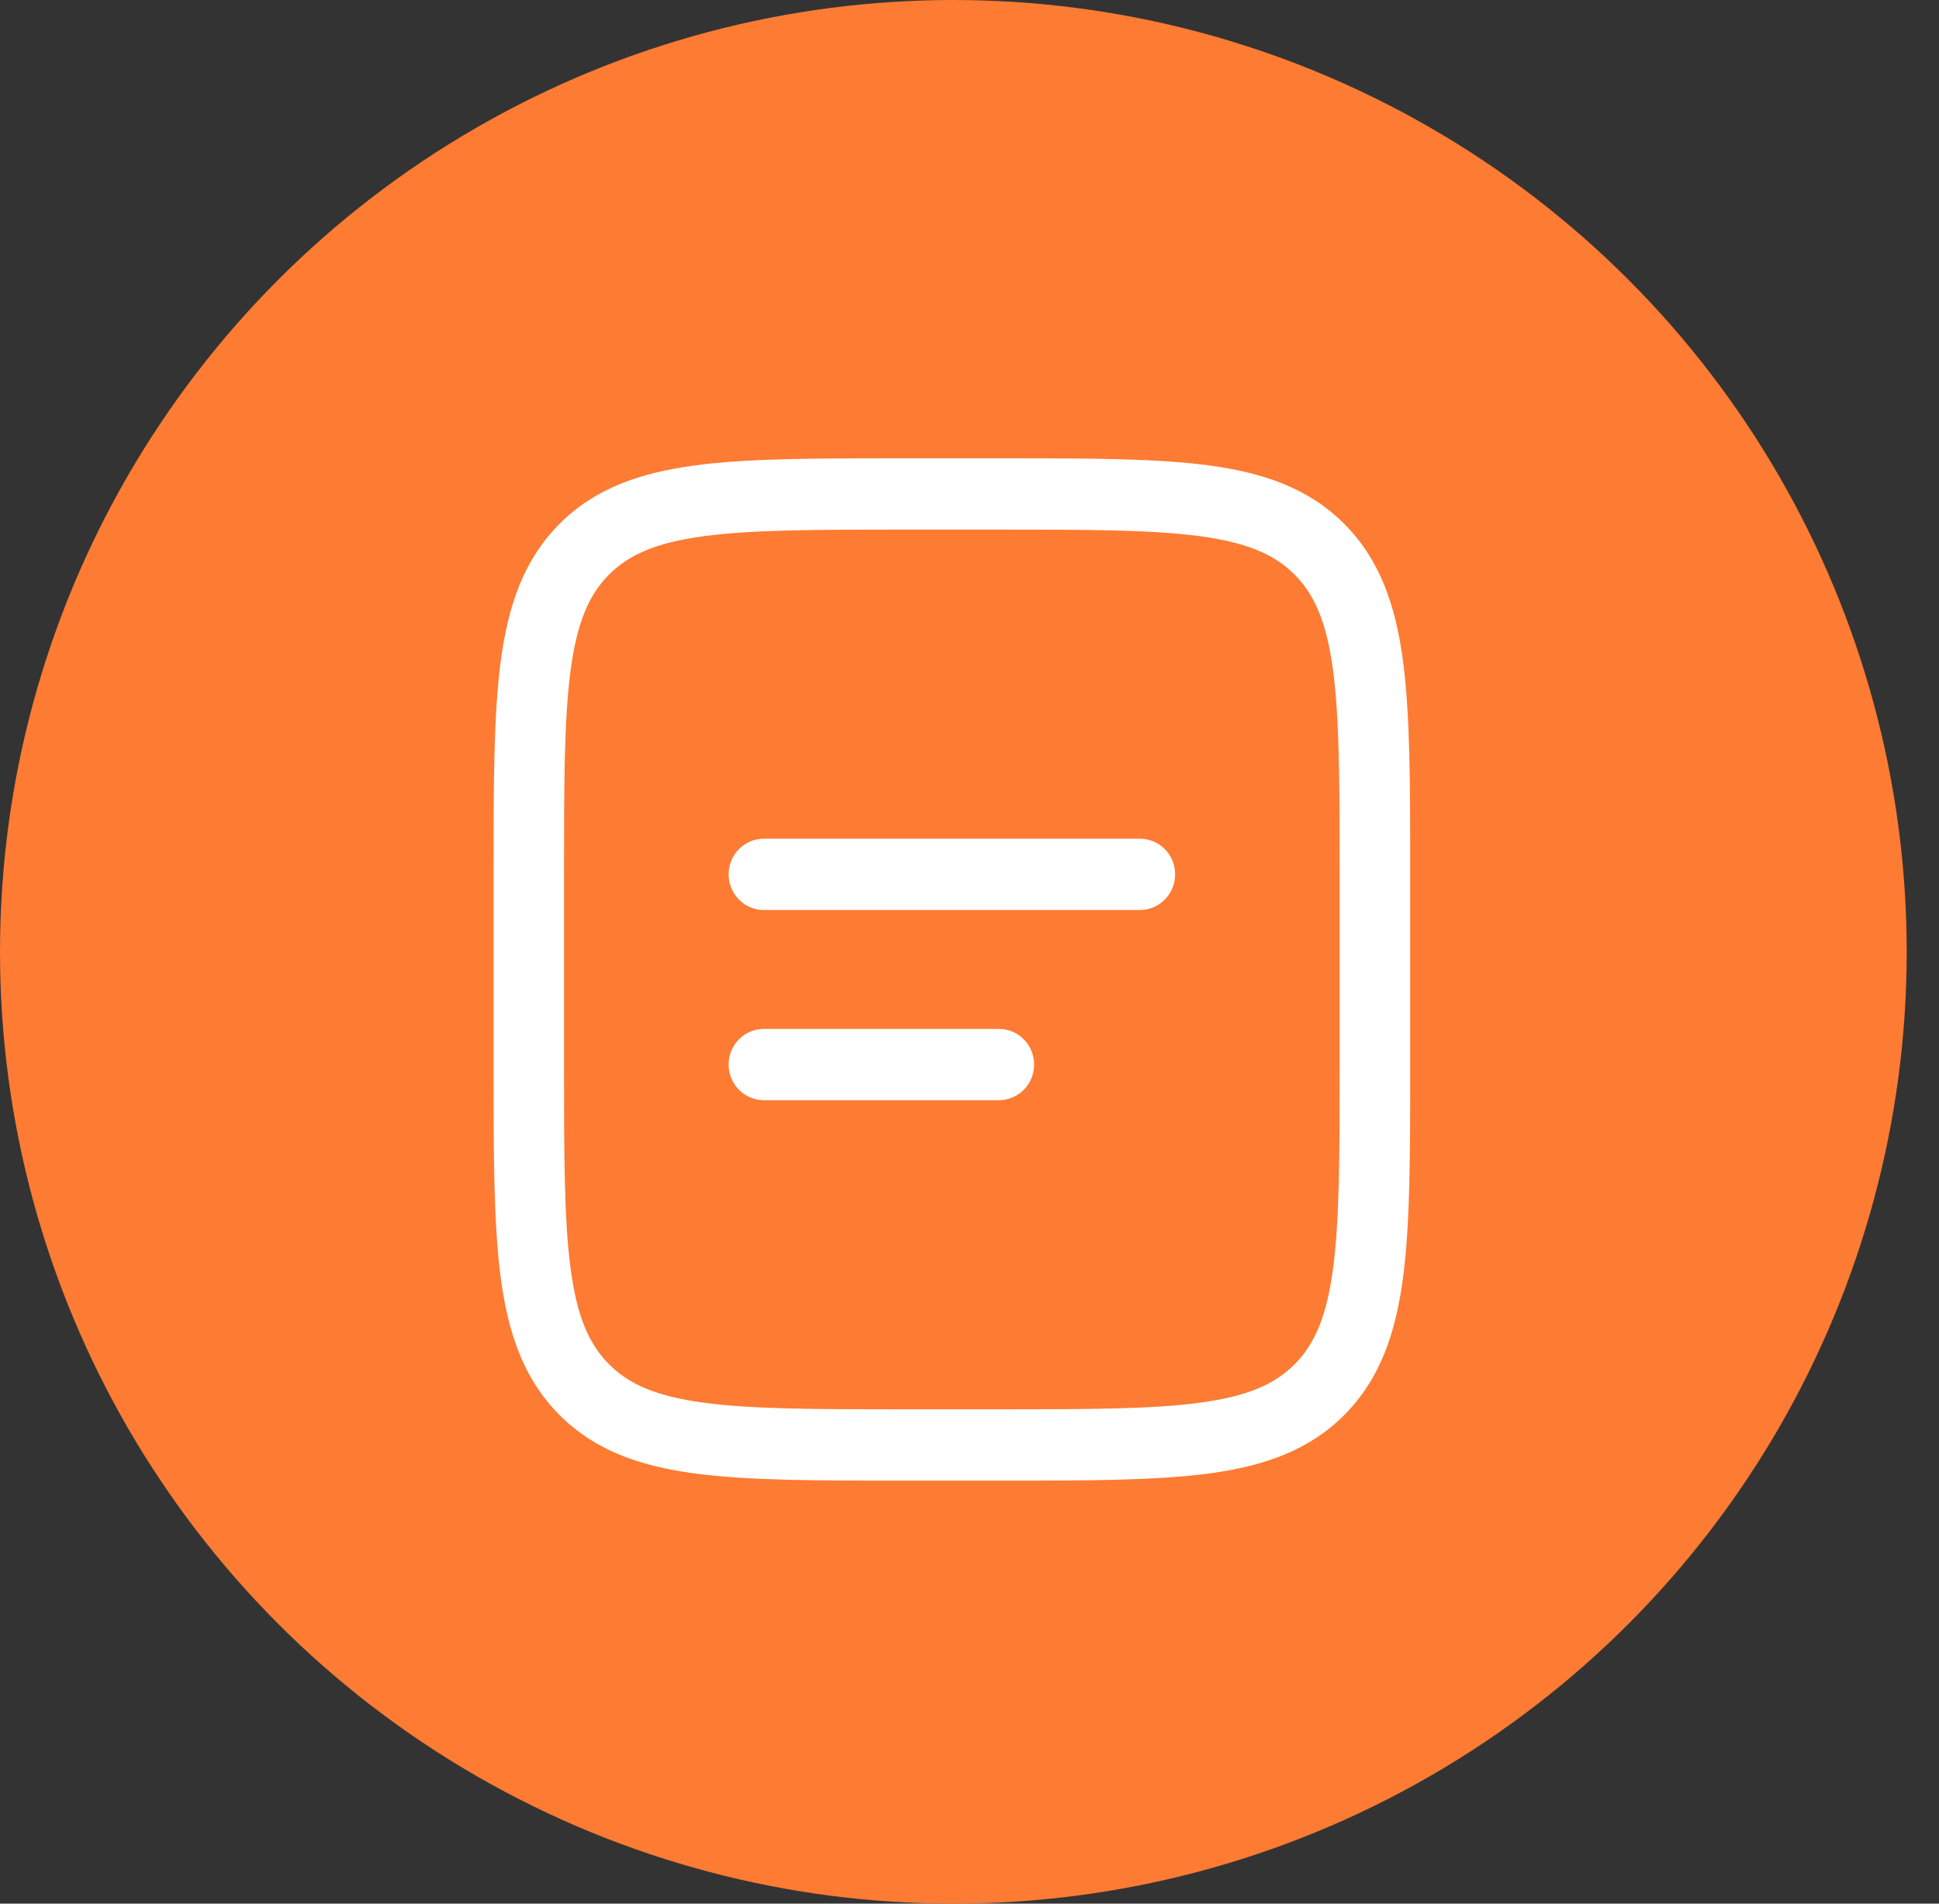 <svg width="55" height="54" viewBox="0 0 55 54" fill="none" xmlns="http://www.w3.org/2000/svg">
<rect x="0" y="0" width="55" height="54" fill="#333333" stroke="none"/>
<ellipse cx="27.042" cy="27" rx="27.042" ry="27" fill="#FD7B33"/>
<path fill-rule="evenodd" clip-rule="evenodd" d="M25.592 13H28.408C30.859 13 32.8 13 34.319 13.206C35.881 13.419 37.147 13.867 38.145 14.876C39.143 15.886 39.585 17.167 39.796 18.747C40 20.285 40 22.248 40 24.727V30.273C40 32.752 40 34.716 39.796 36.253C39.585 37.833 39.143 39.114 38.145 40.124C37.147 41.133 35.881 41.581 34.319 41.794C32.799 42 30.859 42 28.408 42H25.592C23.141 42 21.2 42 19.681 41.794C18.119 41.581 16.853 41.133 15.855 40.124C14.857 39.114 14.415 37.833 14.204 36.253C14 34.715 14 32.752 14 30.273V24.727C14 22.248 14 20.284 14.204 18.747C14.415 17.167 14.857 15.886 15.855 14.876C16.853 13.867 18.119 13.419 19.681 13.206C21.201 13 23.141 13 25.592 13ZM19.947 15.212C18.605 15.394 17.832 15.737 17.267 16.307C16.704 16.878 16.365 17.66 16.185 19.017C16.001 20.404 15.999 22.23 15.999 24.802V30.198C15.999 32.77 16.001 34.598 16.185 35.984C16.365 37.34 16.704 38.122 17.268 38.693C17.832 39.263 18.605 39.606 19.947 39.788C21.317 39.974 23.123 39.977 25.665 39.977H28.332C30.875 39.977 32.681 39.974 34.052 39.788C35.392 39.606 36.165 39.263 36.729 38.693C37.293 38.122 37.632 37.34 37.812 35.983C37.996 34.598 37.999 32.77 37.999 30.198V24.802C37.999 22.23 37.996 20.404 37.812 19.016C37.632 17.66 37.293 16.878 36.729 16.307C36.165 15.737 35.392 15.394 34.051 15.212C32.681 15.026 30.875 15.023 28.332 15.023H25.665C23.123 15.023 21.319 15.026 19.947 15.212ZM20.667 24.802C20.667 24.534 20.772 24.277 20.96 24.087C21.147 23.897 21.401 23.791 21.667 23.791H32.333C32.599 23.791 32.853 23.897 33.04 24.087C33.228 24.277 33.333 24.534 33.333 24.802C33.333 25.071 33.228 25.328 33.04 25.518C32.853 25.707 32.599 25.814 32.333 25.814H21.667C21.401 25.814 21.147 25.707 20.96 25.518C20.772 25.328 20.667 25.071 20.667 24.802ZM20.667 30.198C20.667 29.929 20.772 29.672 20.96 29.482C21.147 29.293 21.401 29.186 21.667 29.186H28.333C28.599 29.186 28.853 29.293 29.04 29.482C29.228 29.672 29.333 29.929 29.333 30.198C29.333 30.466 29.228 30.723 29.04 30.913C28.853 31.103 28.599 31.209 28.333 31.209H21.667C21.401 31.209 21.147 31.103 20.96 30.913C20.772 30.723 20.667 30.466 20.667 30.198Z" fill="white"/>
</svg>
